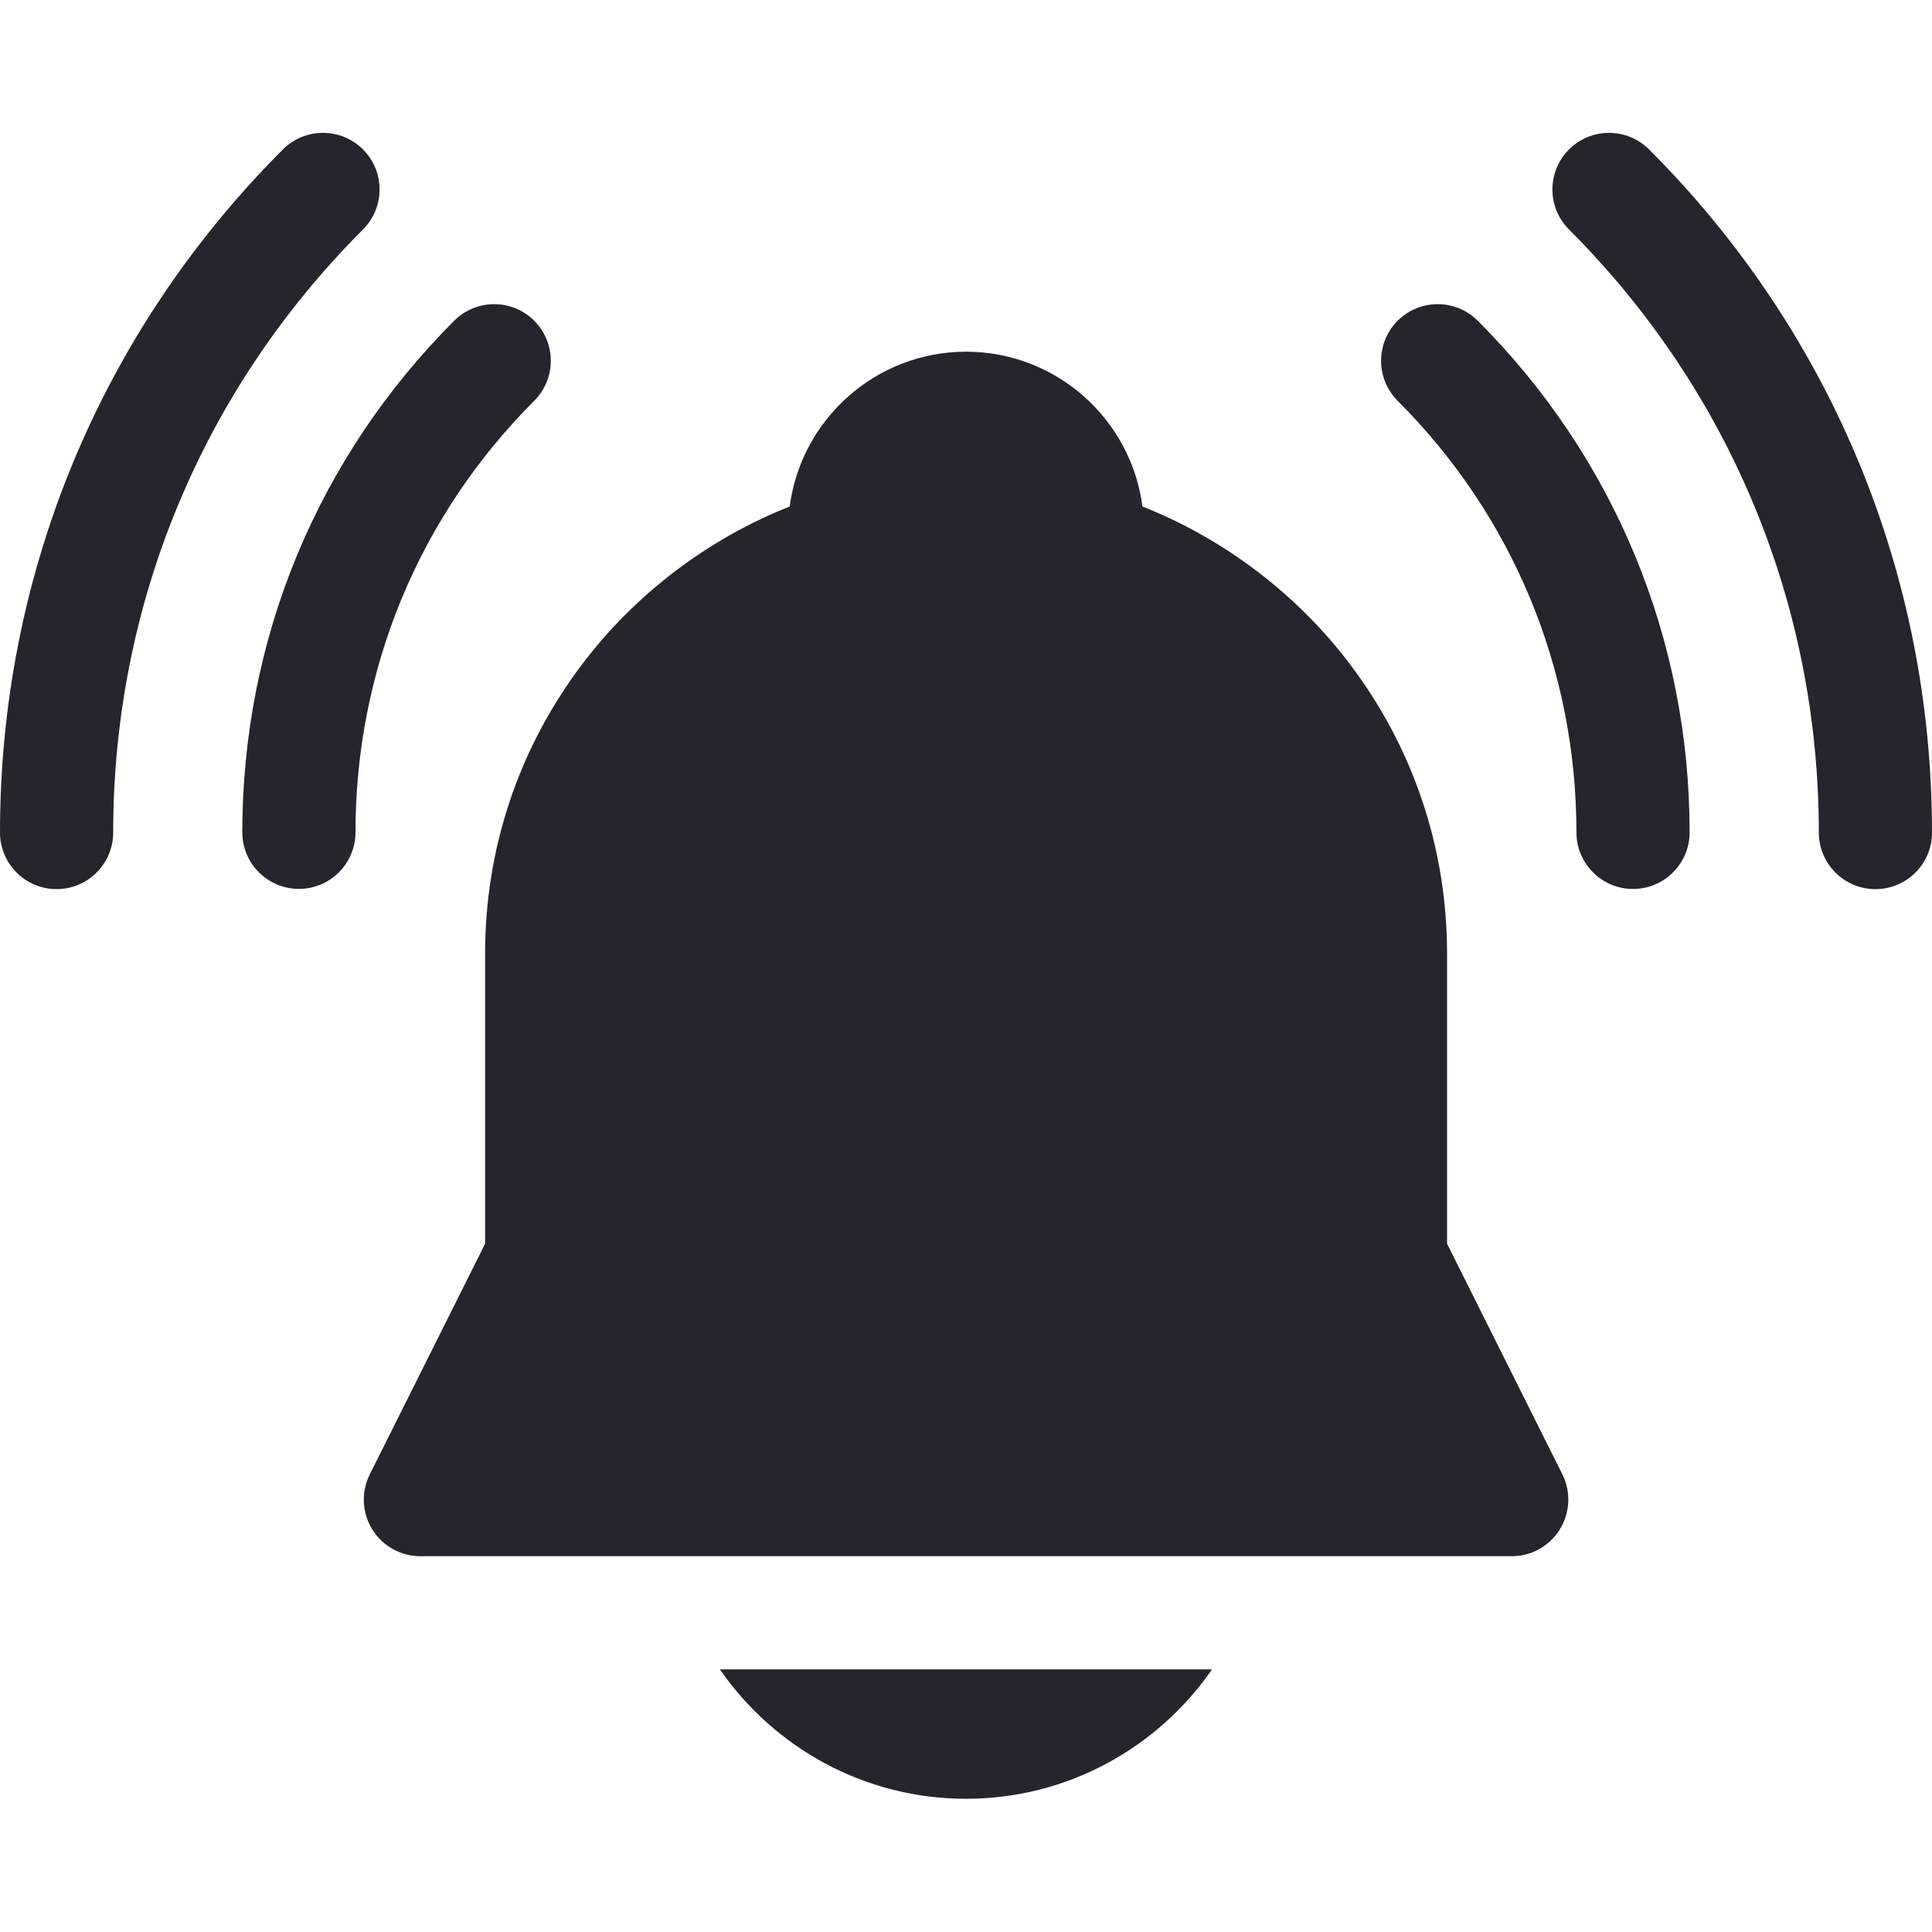 <svg width="24" height="24" viewBox="0 0 24 24" fill="none" xmlns="http://www.w3.org/2000/svg">
<path d="M20.485 1.856C20.211 1.582 19.766 1.582 19.491 1.856C19.216 2.131 19.216 2.576 19.491 2.851C21.492 4.852 22.594 7.512 22.594 10.342C22.594 10.73 22.909 11.045 23.297 11.045C23.686 11.045 24 10.73 24 10.342C24 7.136 22.752 4.123 20.485 1.856Z" fill="#25252D"/>
<path d="M4.509 1.856C4.234 1.582 3.789 1.582 3.515 1.856C1.248 4.123 0 7.136 0 10.342C0 10.73 0.315 11.045 0.703 11.045C1.091 11.045 1.406 10.73 1.406 10.342C1.406 7.512 2.508 4.852 4.509 2.851C4.784 2.576 4.784 2.131 4.509 1.856Z" fill="#25252D"/>
<path d="M17.362 3.984C17.088 4.259 17.088 4.704 17.362 4.979C18.794 6.411 19.583 8.314 19.583 10.34C19.583 10.728 19.898 11.043 20.286 11.043C20.674 11.043 20.989 10.728 20.989 10.34C20.989 7.939 20.054 5.682 18.357 3.984C18.082 3.71 17.637 3.71 17.362 3.984Z" fill="#25252D"/>
<path d="M6.636 3.984C6.362 3.71 5.917 3.71 5.642 3.984C3.945 5.682 3.01 7.939 3.01 10.339C3.01 10.728 3.325 11.042 3.713 11.042C4.101 11.042 4.416 10.728 4.416 10.339C4.416 8.314 5.205 6.411 6.636 4.979C6.911 4.704 6.911 4.259 6.636 3.984Z" fill="#25252D"/>
<path d="M17.976 15.45V11.85C17.976 10.537 17.558 9.292 16.767 8.247C16.106 7.375 15.204 6.693 14.192 6.292C14.051 5.208 13.122 4.369 12.001 4.369C10.88 4.369 9.951 5.208 9.81 6.292C8.797 6.693 7.896 7.375 7.235 8.247C6.444 9.292 6.026 10.537 6.026 11.85V15.45L4.594 18.314C4.485 18.532 4.496 18.791 4.624 18.998C4.753 19.206 4.979 19.332 5.223 19.332H18.779C19.023 19.332 19.249 19.206 19.377 18.998C19.505 18.791 19.517 18.532 19.408 18.314L17.976 15.45Z" fill="#25252D"/>
<path d="M12 22.345C13.266 22.345 14.385 21.708 15.056 20.738H8.943C9.615 21.708 10.734 22.345 12 22.345Z" fill="#25252D"/>
</svg>
